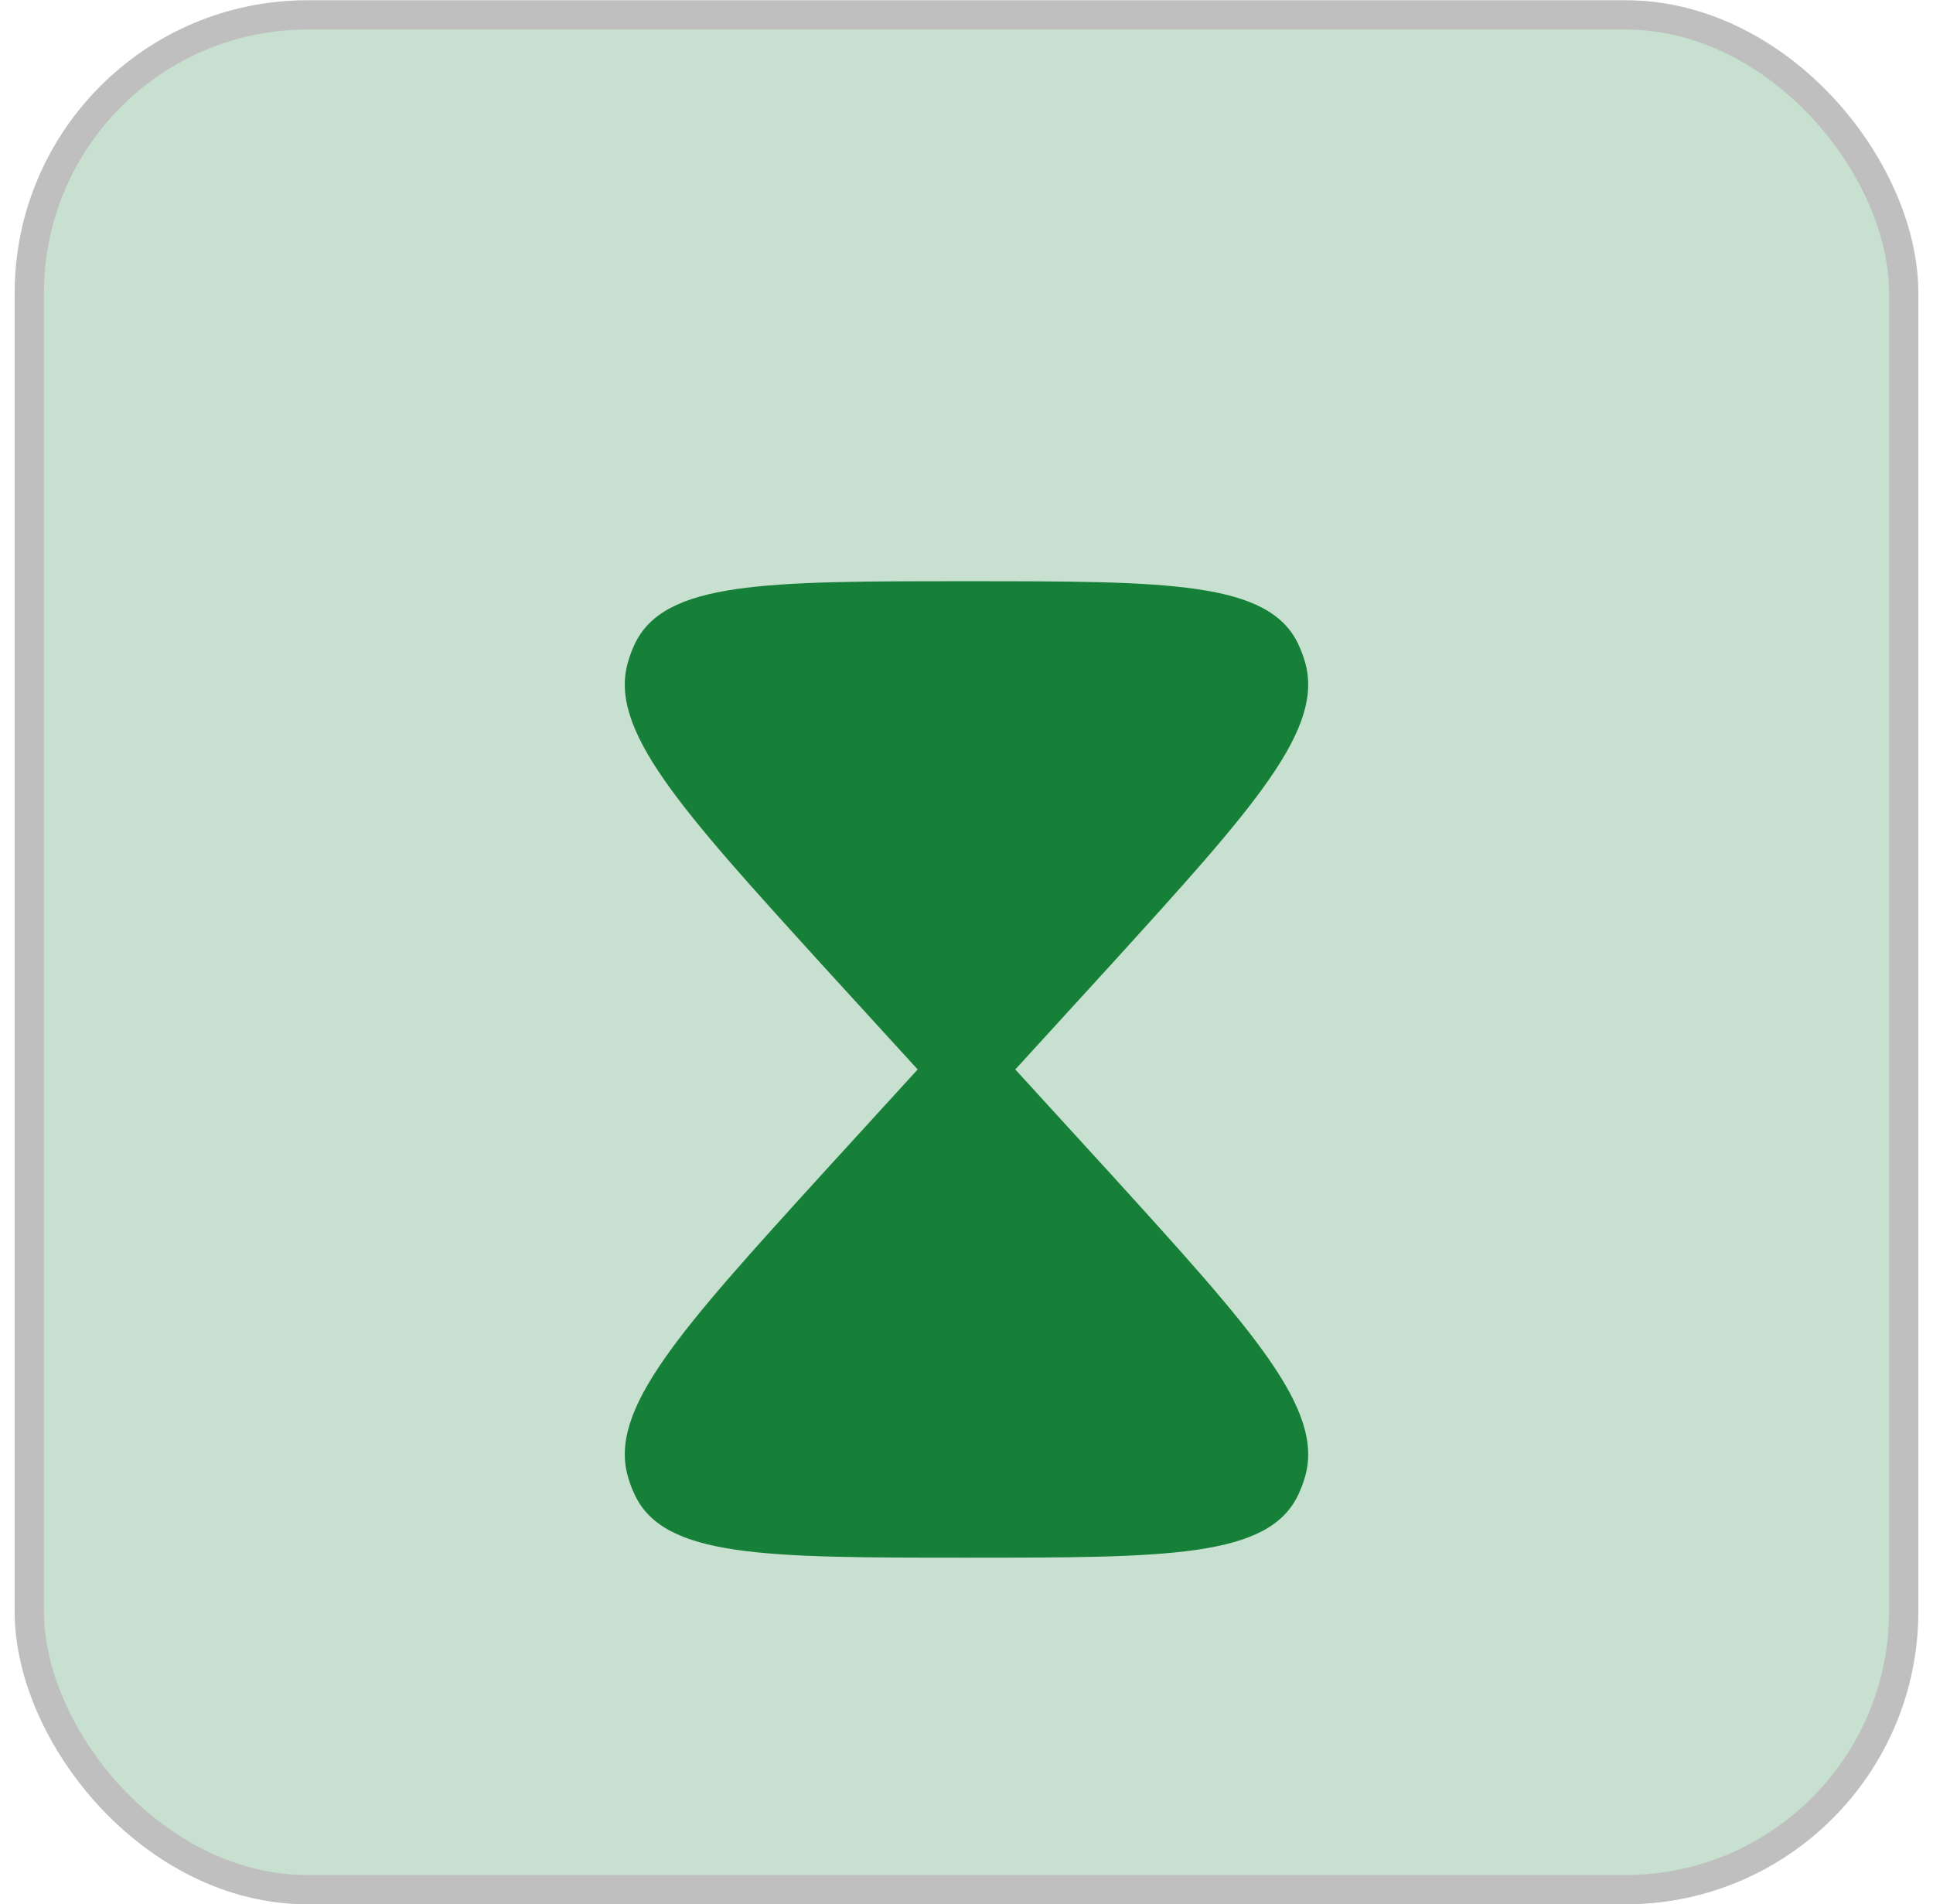 <svg width="66" height="65" viewBox="0 0 66 65" fill="none" xmlns="http://www.w3.org/2000/svg">
<rect x="1" y="0.508" width="64" height="64" rx="9.5" fill="url(#paint0_linear_759_6445)"/>
<rect x="1" y="0.508" width="64" height="64" rx="9.5" stroke="#BFBFBF"/>
<g filter="url(#filter0_i_759_6445)">
<path d="M21.663 18.006C22.667 15.841 26.111 15.841 33 15.841C39.888 15.841 43.332 15.841 44.336 18.006C44.422 18.192 44.495 18.386 44.554 18.585C45.235 20.897 42.8 23.576 37.929 28.936L34.666 32.508L37.929 36.08C42.8 41.439 45.235 44.119 44.554 46.431C44.495 46.63 44.422 46.823 44.336 47.009C43.332 49.174 39.888 49.174 33 49.174C26.111 49.174 22.667 49.174 21.663 47.009C21.577 46.823 21.504 46.63 21.446 46.431C20.764 44.119 23.199 41.439 28.07 36.08L31.333 32.508L28.07 28.936C23.199 23.576 20.764 20.897 21.446 18.585C21.504 18.386 21.577 18.192 21.663 18.006Z" fill="#178038"/>
</g>
<defs>
<filter id="filter0_i_759_6445" x="21.333" y="15.841" width="23.333" height="37.333" filterUnits="userSpaceOnUse" color-interpolation-filters="sRGB">
<feFlood flood-opacity="0" result="BackgroundImageFix"/>
<feBlend mode="normal" in="SourceGraphic" in2="BackgroundImageFix" result="shape"/>
<feColorMatrix in="SourceAlpha" type="matrix" values="0 0 0 0 0 0 0 0 0 0 0 0 0 0 0 0 0 0 127 0" result="hardAlpha"/>
<feOffset dy="4"/>
<feGaussianBlur stdDeviation="2"/>
<feComposite in2="hardAlpha" operator="arithmetic" k2="-1" k3="1"/>
<feColorMatrix type="matrix" values="0 0 0 0 0 0 0 0 0 0 0 0 0 0 0 0 0 0 0.25 0"/>
<feBlend mode="normal" in2="shape" result="effect1_innerShadow_759_6445"/>
</filter>
<linearGradient id="paint0_linear_759_6445" x1="0.5" y1="43.889" x2="65.506" y2="43.853" gradientUnits="userSpaceOnUse">
<stop stop-color="#178038" stop-opacity="0.24"/>
<stop offset="1" stop-color="#178038" stop-opacity="0.24"/>
</linearGradient>
</defs>
</svg>
